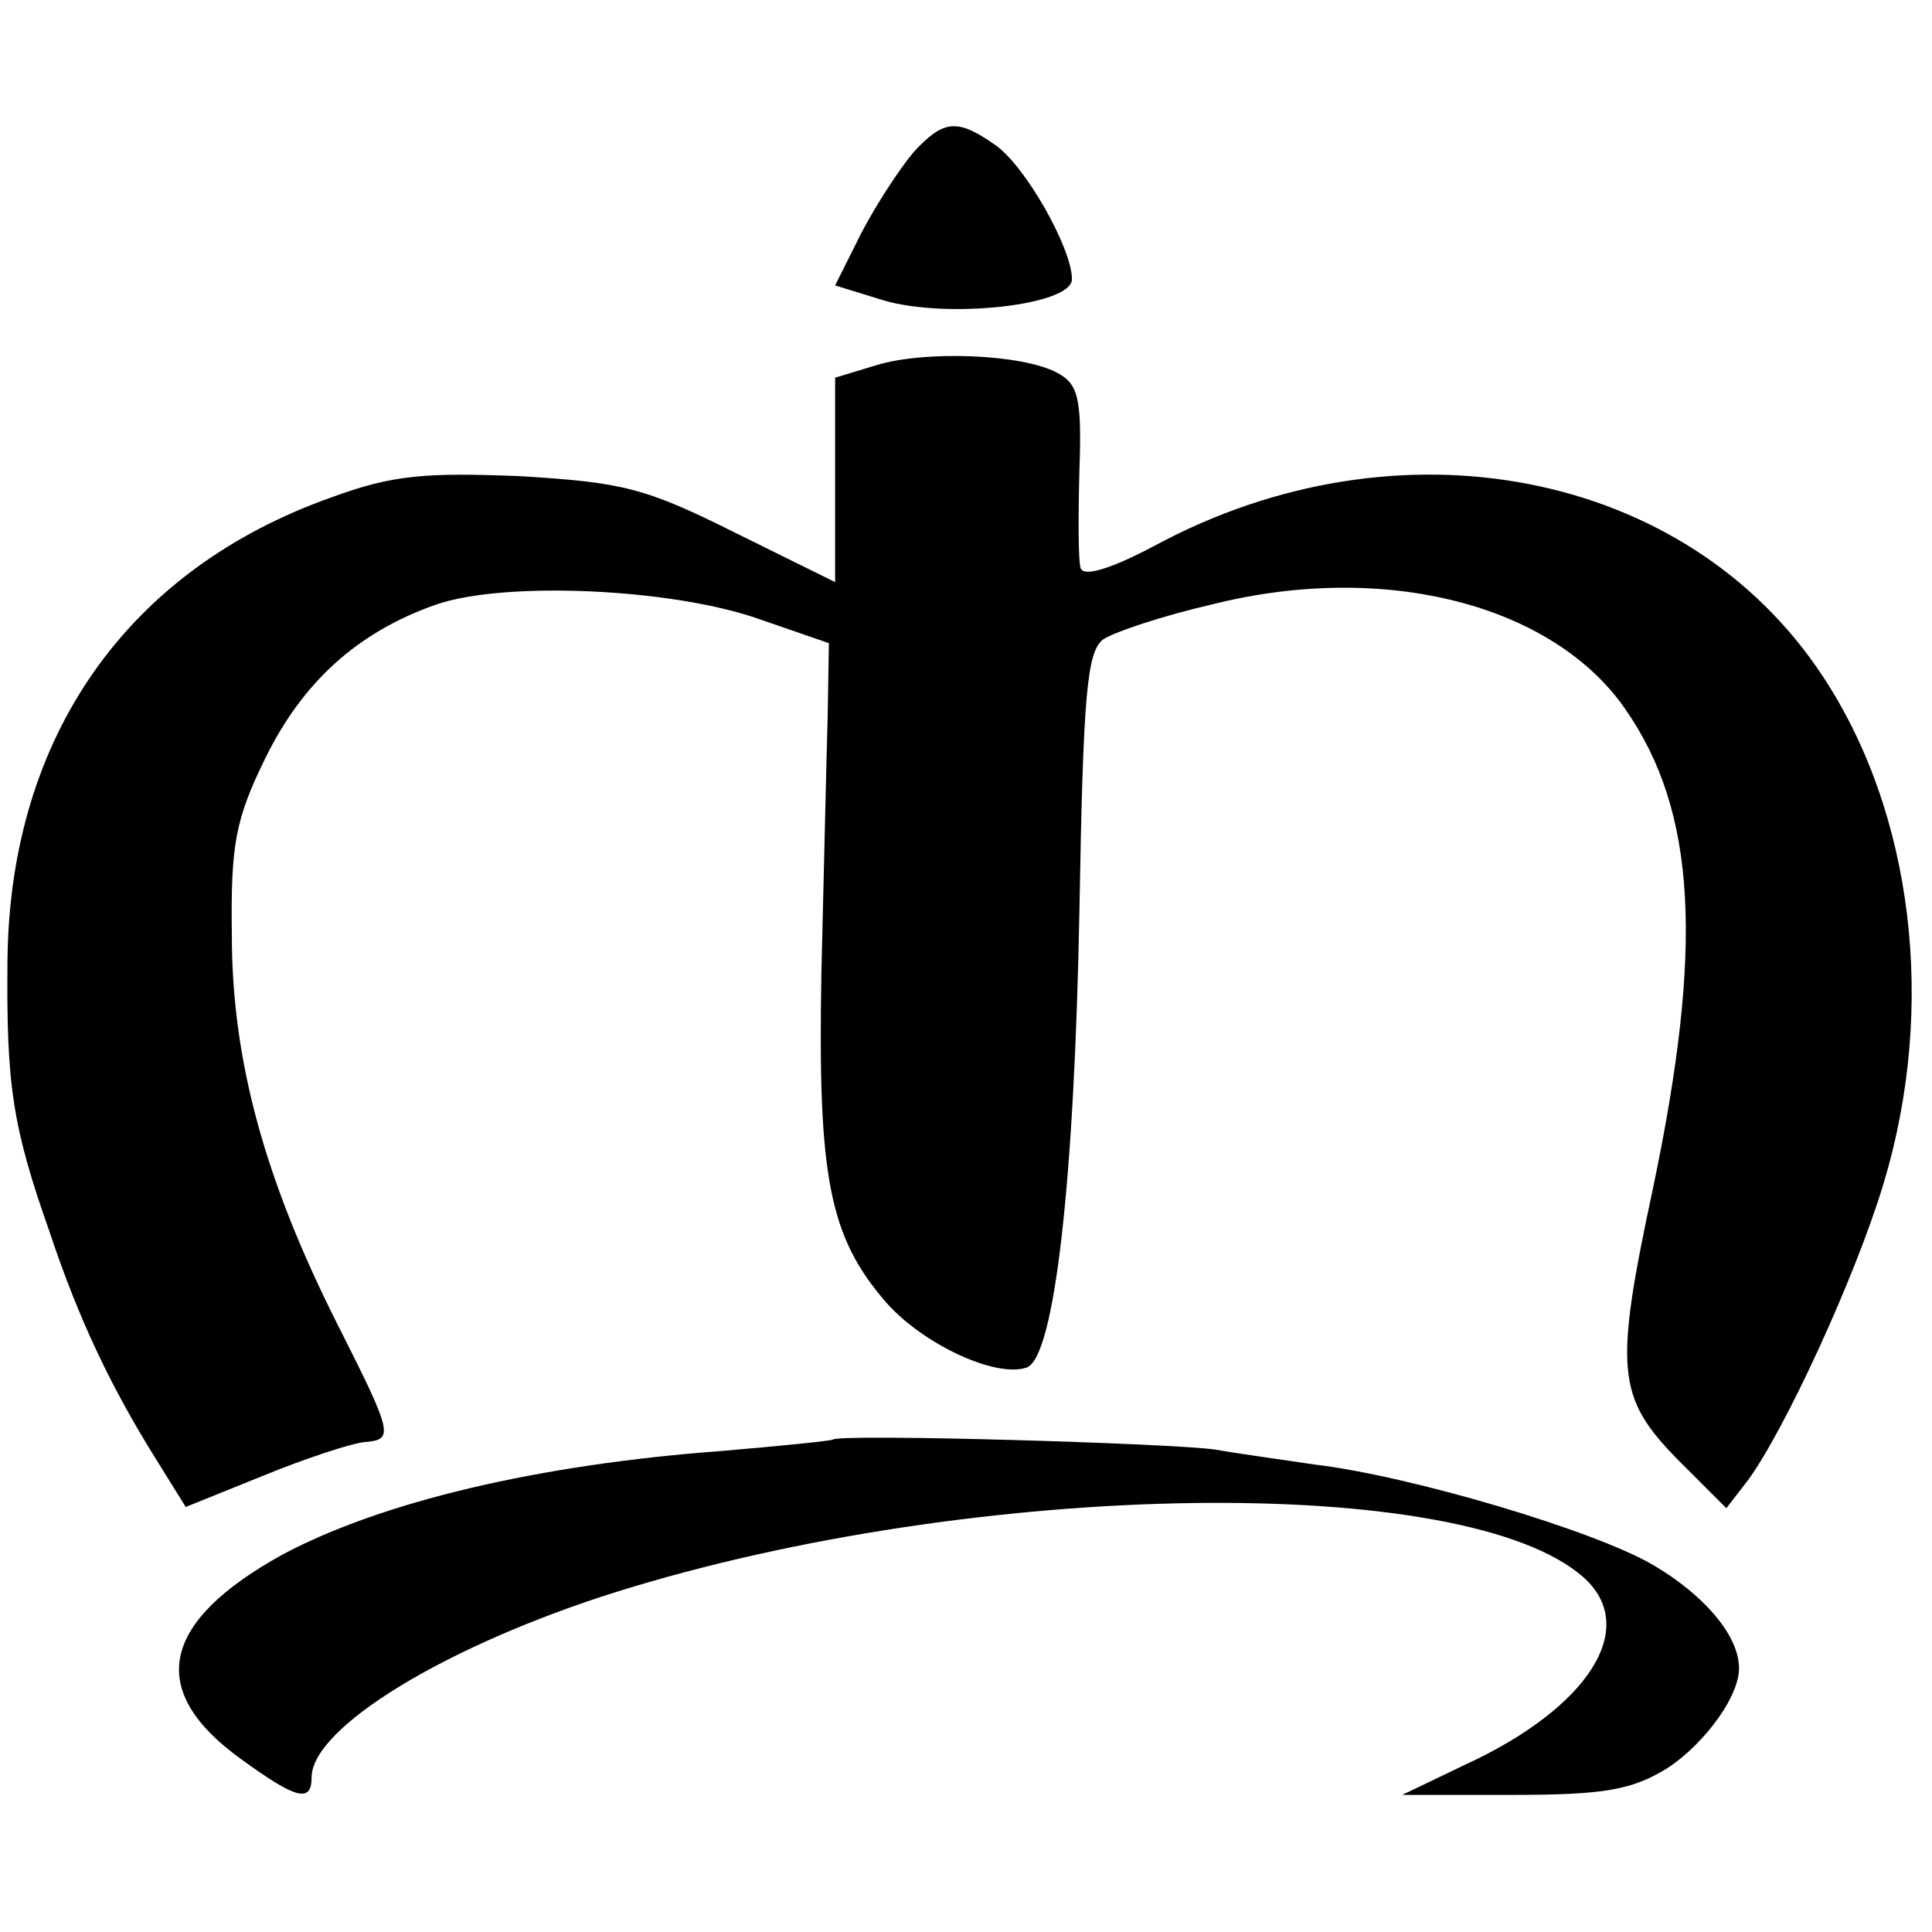 <?xml version="1.0" standalone="no"?>
<!DOCTYPE svg PUBLIC "-//W3C//DTD SVG 20010904//EN"
 "http://www.w3.org/TR/2001/REC-SVG-20010904/DTD/svg10.dtd">
<svg version="1.0" xmlns="http://www.w3.org/2000/svg"
 width="155pt" height="155pt" viewBox="0 0 155 155"
 preserveAspectRatio="xMidYMid meet">
<g transform="translate(0,155) scale(0.1,-0.1)"
fill="#000000" stroke="none">
<path d="M733 1428 c-11 -13 -30 -42 -42 -65 l-21 -42 39 -12 c51 -15 151 -4
151 17 0 25 -38 92 -62 108 -30 21 -41 20 -65 -6z"/>
<path d="M703 1257 l-33 -10 0 -82 0 -82 -81 40 c-72 36 -90 40 -172 45 -76 3
-102 1 -151 -17 -164 -58 -258 -192 -260 -371 -1 -101 4 -134 34 -219 23 -69
49 -124 86 -183 l23 -37 62 25 c34 14 71 26 81 27 24 2 24 5 -21 94 -59 117
-85 213 -85 313 -1 73 3 93 27 142 30 61 74 101 137 123 55 19 190 13 260 -12
l55 -19 -1 -60 c-1 -32 -3 -124 -5 -204 -3 -164 6 -212 52 -265 30 -34 89 -61
113 -52 22 9 38 149 42 367 3 173 6 207 19 217 9 6 48 19 87 28 139 35 274 0
332 -84 57 -82 63 -190 22 -385 -31 -145 -29 -167 20 -217 l39 -39 17 22 c29
39 86 162 109 238 43 142 24 298 -49 408 -109 165 -340 210 -536 104 -34 -18
-56 -25 -59 -18 -2 6 -2 41 -1 79 2 58 -1 69 -18 78 -28 15 -106 18 -145 6z"/>
<path d="M668 395 c-2 -1 -41 -5 -88 -9 -149 -11 -274 -41 -353 -83 -98 -54
-110 -109 -34 -164 44 -32 57 -36 57 -15 0 40 108 106 245 149 288 90 682 96
776 11 44 -40 4 -104 -96 -150 l-50 -24 89 0 c73 0 95 4 123 21 31 20 61 61
58 84 -2 25 -29 56 -68 79 -47 28 -196 72 -272 81 -27 4 -63 9 -80 12 -32 5
-302 13 -307 8z"/>
</g>
</svg>
